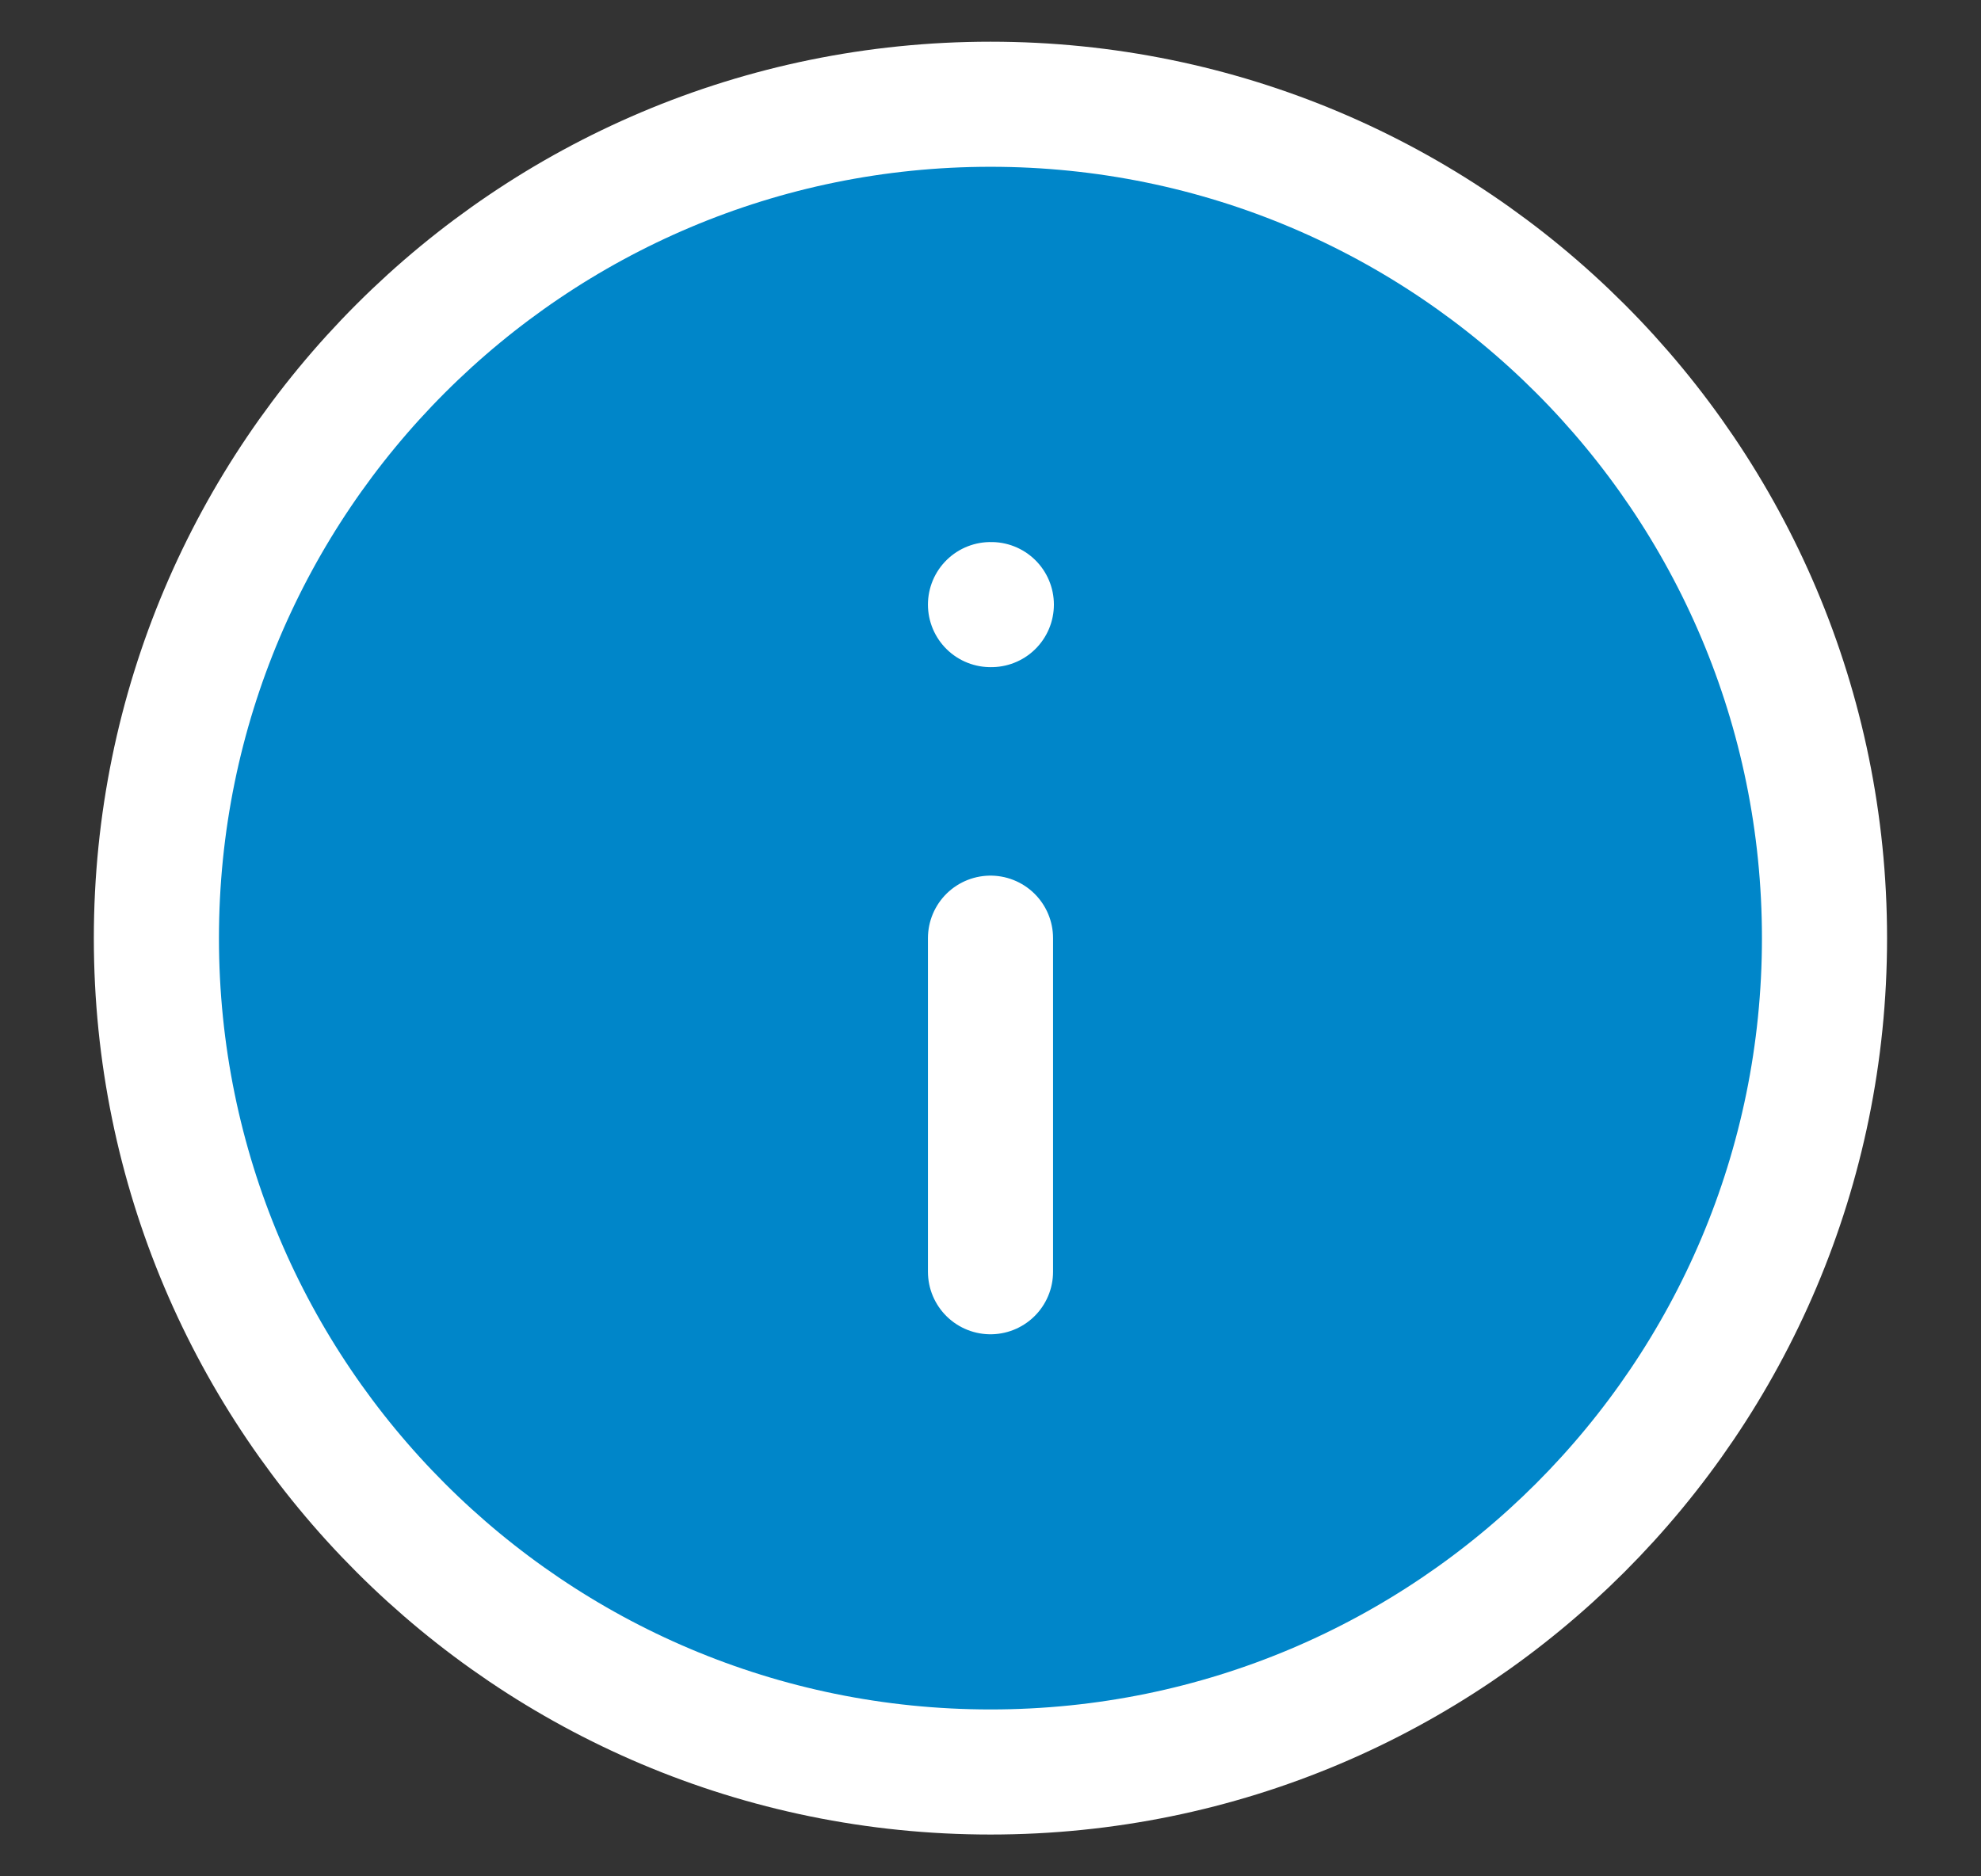 <?xml version="1.0" encoding="utf-8"?>
<svg xmlns="http://www.w3.org/2000/svg" fill="none" height="18" viewBox="0 0 19 18" width="19">
<rect x="0" y="0" width="19" height="18" fill="#333333" stroke="none"/>
<path d="M9.5 16.999C13.918 16.999 17.499 13.418 17.499 9C17.499 4.582 13.918 1 9.5 1C5.082 1 1.5 4.582 1.5 9C1.5 13.418 5.082 16.999 9.5 16.999Z" fill="#0086C9"/>
<path d="M9.5 12.2V9M9.5 5.8H9.508M17.499 9C17.499 13.418 13.918 16.999 9.5 16.999C5.082 16.999 1.5 13.418 1.5 9C1.5 4.582 5.082 1 9.5 1C13.918 1 17.499 4.582 17.499 9Z" stroke="white" stroke-linecap="round" stroke-linejoin="round" stroke-width="1.2"/>
</svg>
